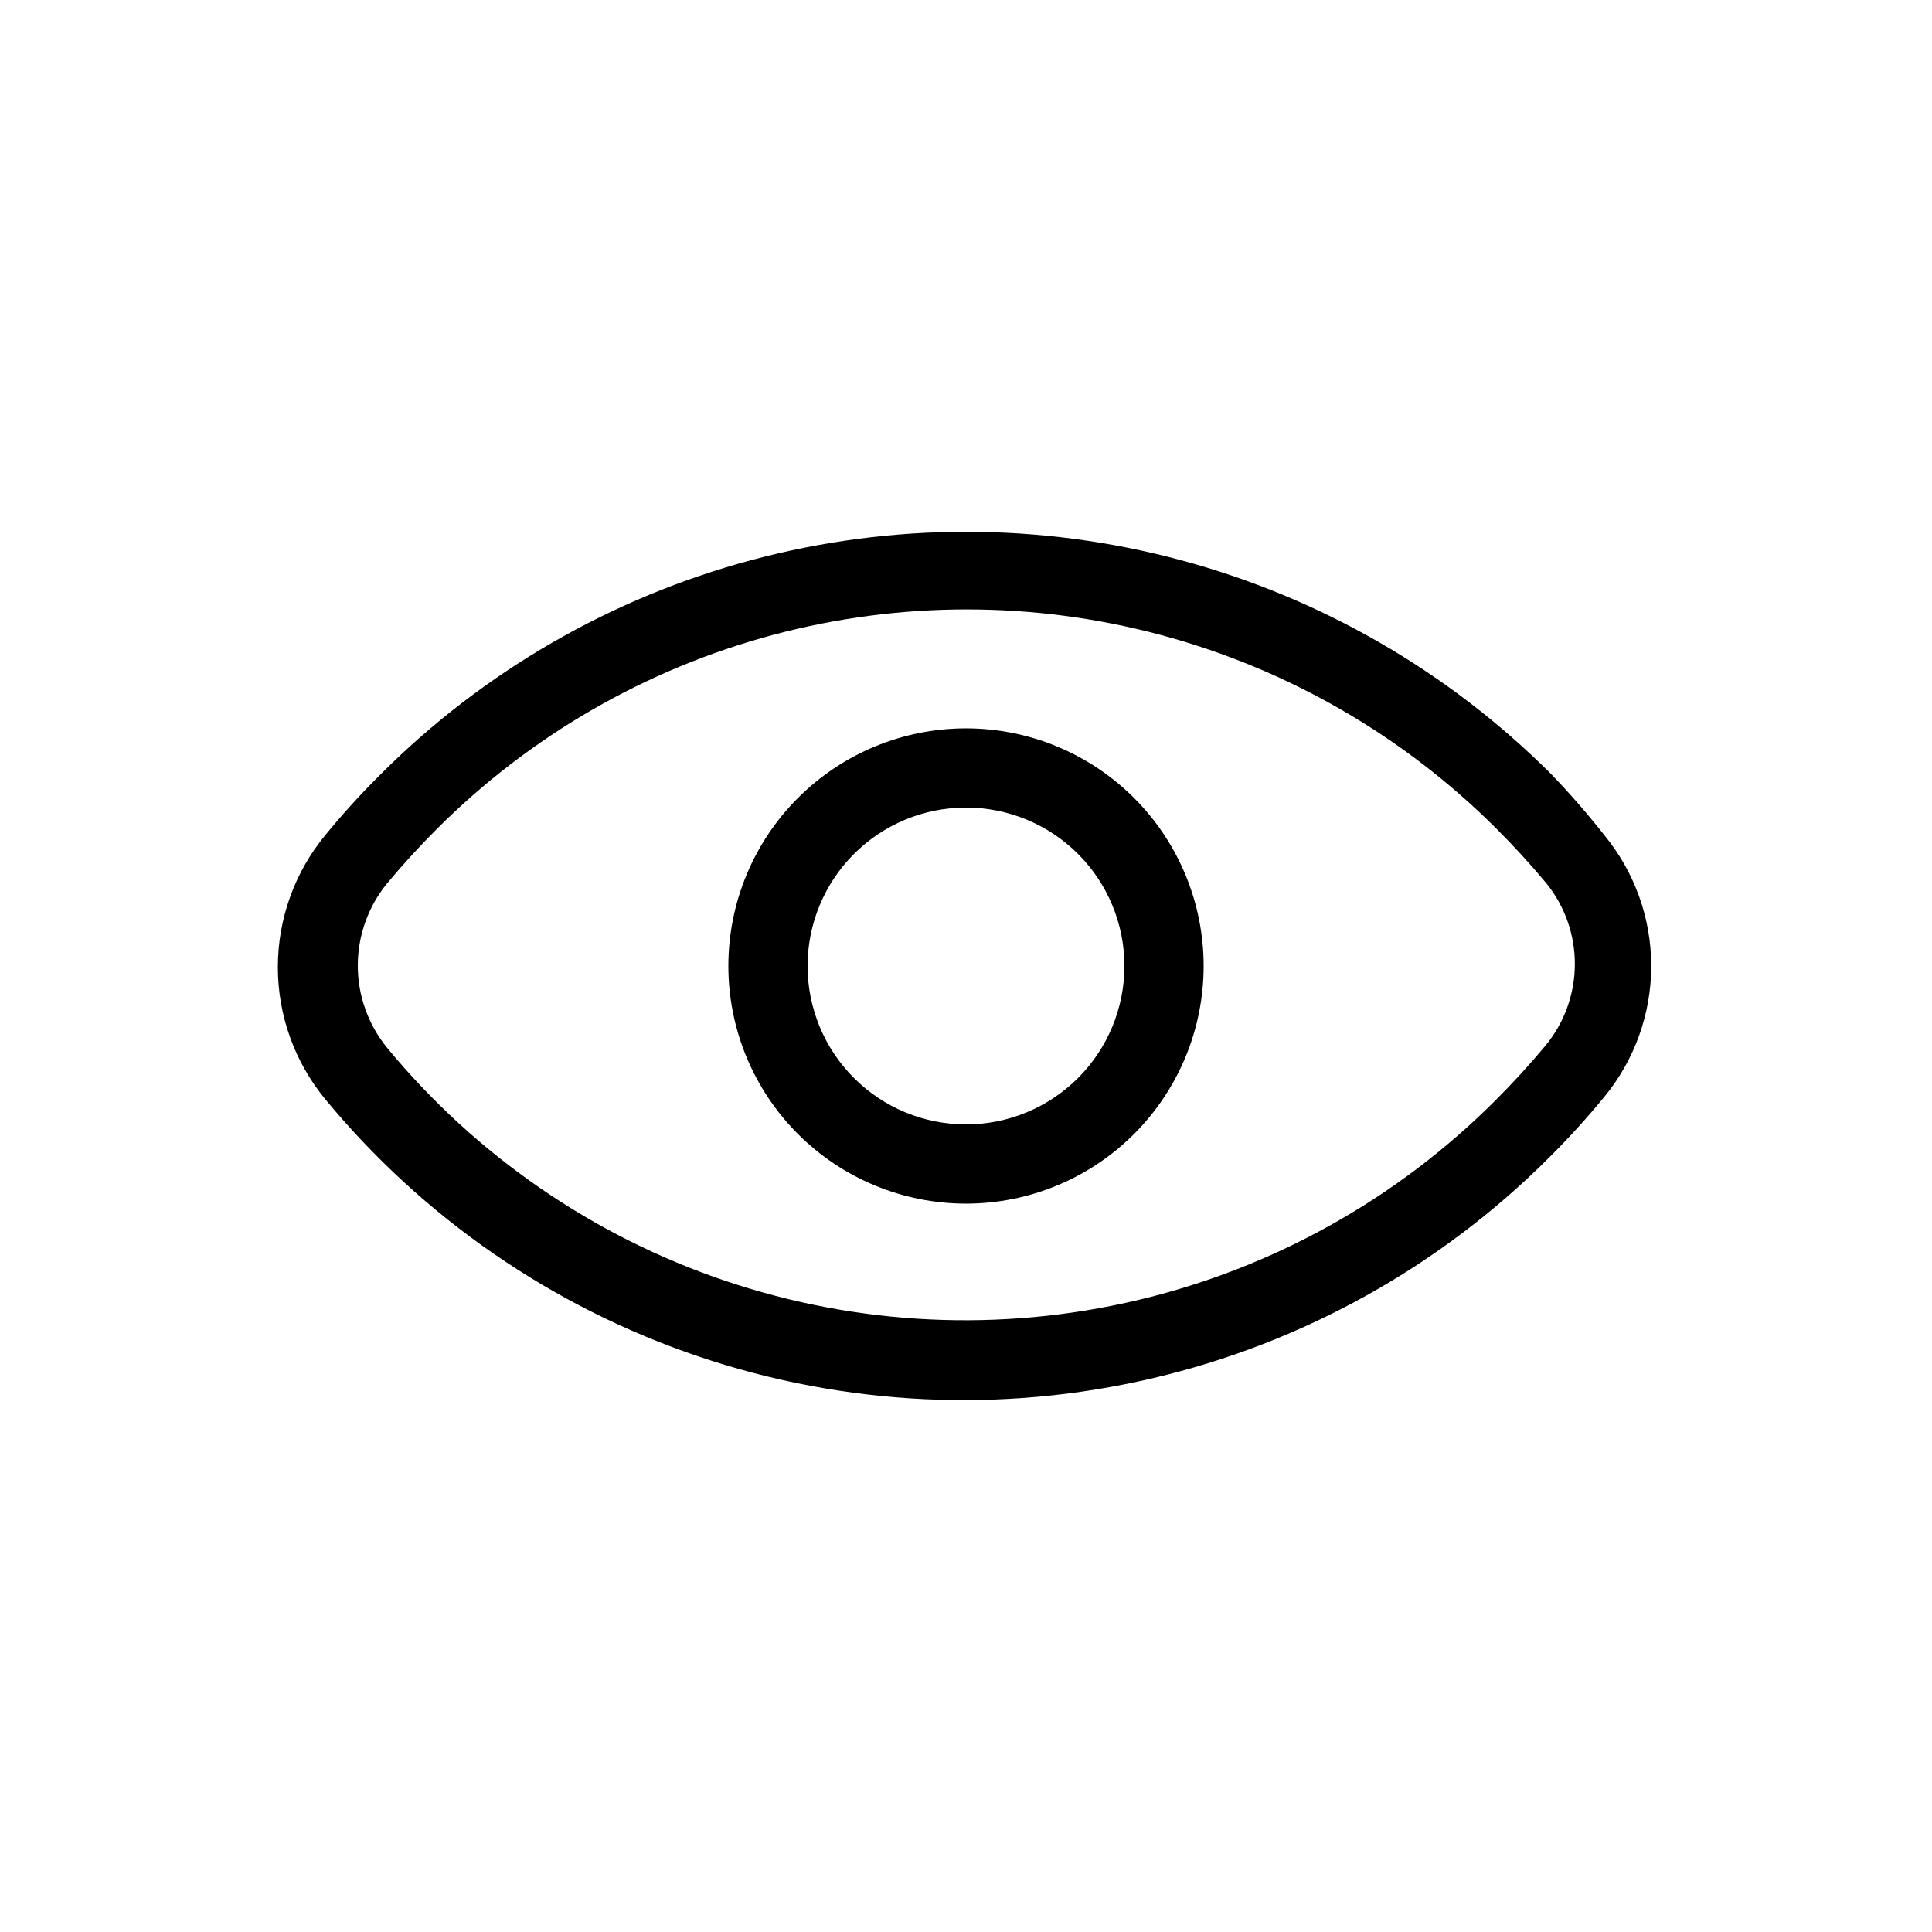 <?xml version="1.0" encoding="UTF-8"?>
<!-- Uploaded to: ICON Repo, www.svgrepo.com, Generator: ICON Repo Mixer Tools -->
<svg fill="#000000" width="800px" height="800px" version="1.1" viewBox="144 144 512 512" xmlns="http://www.w3.org/2000/svg">
 <g>
  <path d="m555.13 349.2c-27.227-27.234-61.148-46.824-98.348-56.793s-76.367-9.969-113.57 0c-37.199 9.969-71.117 29.559-98.348 56.793-5.172 5.133-10.078 10.527-14.695 16.164-8.102 9.844-12.535 22.199-12.535 34.949 0 12.754 4.434 25.105 12.535 34.953 26.016 31.535 60.32 55.172 99.055 68.25 38.73 13.074 80.348 15.07 120.15 5.754 39.805-9.312 76.215-29.566 105.12-58.469 5.172-5.133 10.078-10.527 14.695-16.164 8.016-9.766 12.398-22.004 12.398-34.637s-4.383-24.875-12.398-34.637c-4.414-5.621-9.109-11.016-14.066-16.164zm-1.469 71.793c-4.199 5.039-8.605 9.867-13.227 14.484-26.152 26.246-59.133 44.648-95.199 53.133-36.07 8.48-73.793 6.703-108.91-5.137-35.113-11.836-66.211-33.262-89.781-61.852-4.996-6.141-7.723-13.812-7.723-21.727 0-7.914 2.727-15.59 7.723-21.727 4.199-5.039 8.605-9.867 13.227-14.484 24.648-24.656 55.355-42.387 89.031-51.414 33.676-9.023 69.133-9.023 102.81 0 33.676 9.027 64.383 26.758 89.031 51.414 4.617 4.617 9.027 9.445 13.227 14.484 4.879 6.078 7.519 13.652 7.481 21.449-0.039 7.793-2.754 15.34-7.691 21.375z"/>
  <path d="m400 337.02c-16.703 0-32.723 6.633-44.531 18.445-11.812 11.809-18.445 27.828-18.445 44.531 0 16.699 6.633 32.719 18.445 44.531 11.809 11.809 27.828 18.445 44.531 18.445 16.699 0 32.719-6.637 44.531-18.445 11.809-11.812 18.445-27.832 18.445-44.531 0-16.703-6.637-32.723-18.445-44.531-11.812-11.812-27.832-18.445-44.531-18.445zm0 104.96c-11.137 0-21.816-4.426-29.688-12.297-7.875-7.875-12.297-18.555-12.297-29.688 0-11.137 4.422-21.816 12.297-29.688 7.871-7.875 18.551-12.297 29.688-12.297 11.133 0 21.812 4.422 29.688 12.297 7.871 7.871 12.297 18.551 12.297 29.688 0 11.133-4.426 21.812-12.297 29.688-7.875 7.871-18.555 12.297-29.688 12.297z"/>
 </g>
</svg>